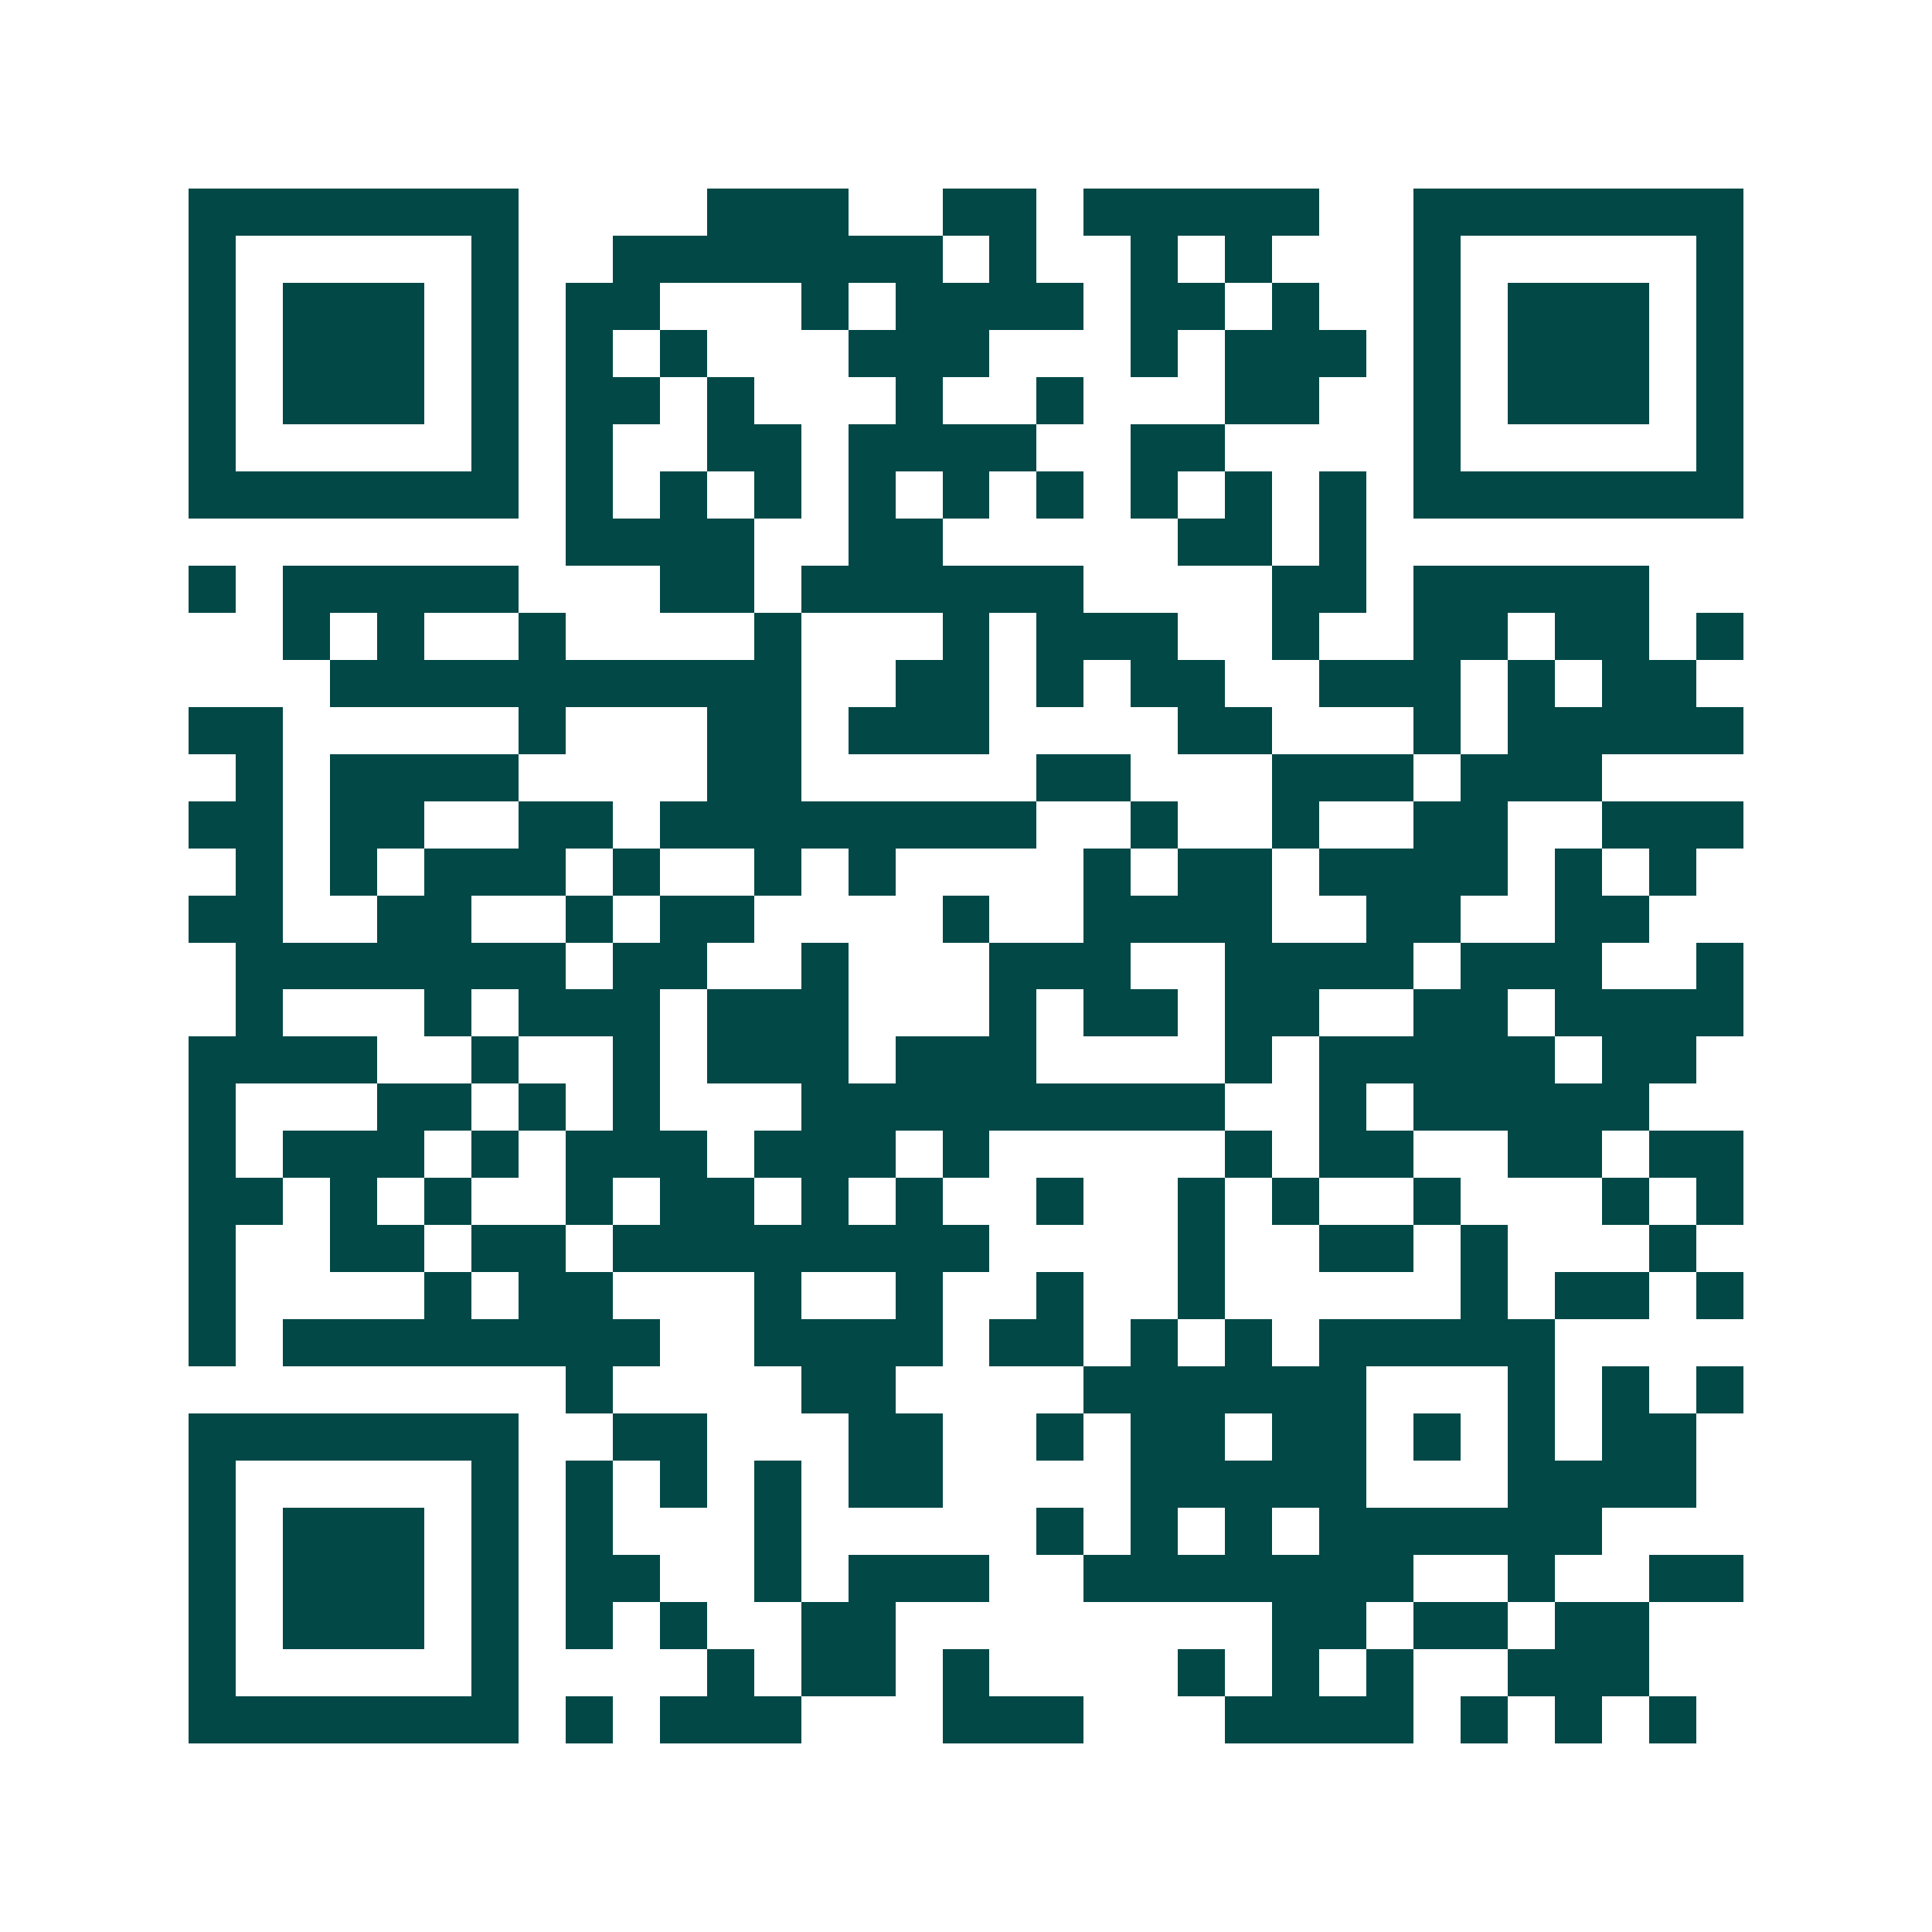 <svg xmlns="http://www.w3.org/2000/svg" width="200" height="200" viewBox="0 0 41 41" shape-rendering="crispEdges"><path fill="#ffffff" d="M0 0h41v41H0z"/><path stroke="#014847" d="M4 4.5h7m4 0h3m2 0h2m1 0h5m2 0h7M4 5.5h1m5 0h1m2 0h7m1 0h1m2 0h1m1 0h1m3 0h1m5 0h1M4 6.5h1m1 0h3m1 0h1m1 0h2m3 0h1m1 0h4m1 0h2m1 0h1m2 0h1m1 0h3m1 0h1M4 7.5h1m1 0h3m1 0h1m1 0h1m1 0h1m3 0h3m3 0h1m1 0h3m1 0h1m1 0h3m1 0h1M4 8.5h1m1 0h3m1 0h1m1 0h2m1 0h1m3 0h1m2 0h1m3 0h2m2 0h1m1 0h3m1 0h1M4 9.5h1m5 0h1m1 0h1m2 0h2m1 0h4m2 0h2m4 0h1m5 0h1M4 10.5h7m1 0h1m1 0h1m1 0h1m1 0h1m1 0h1m1 0h1m1 0h1m1 0h1m1 0h1m1 0h7M12 11.5h4m2 0h2m5 0h2m1 0h1M4 12.5h1m1 0h5m3 0h2m1 0h6m4 0h2m1 0h5M6 13.5h1m1 0h1m2 0h1m4 0h1m3 0h1m1 0h3m2 0h1m2 0h2m1 0h2m1 0h1M7 14.5h10m2 0h2m1 0h1m1 0h2m2 0h3m1 0h1m1 0h2M4 15.5h2m5 0h1m3 0h2m1 0h3m4 0h2m3 0h1m1 0h5M5 16.5h1m1 0h4m4 0h2m5 0h2m3 0h3m1 0h3M4 17.5h2m1 0h2m2 0h2m1 0h8m2 0h1m2 0h1m2 0h2m2 0h3M5 18.5h1m1 0h1m1 0h3m1 0h1m2 0h1m1 0h1m4 0h1m1 0h2m1 0h4m1 0h1m1 0h1M4 19.5h2m2 0h2m2 0h1m1 0h2m4 0h1m2 0h4m2 0h2m2 0h2M5 20.5h7m1 0h2m2 0h1m3 0h3m2 0h4m1 0h3m2 0h1M5 21.5h1m3 0h1m1 0h3m1 0h3m3 0h1m1 0h2m1 0h2m2 0h2m1 0h4M4 22.5h4m2 0h1m2 0h1m1 0h3m1 0h3m4 0h1m1 0h5m1 0h2M4 23.5h1m3 0h2m1 0h1m1 0h1m3 0h9m2 0h1m1 0h5M4 24.5h1m1 0h3m1 0h1m1 0h3m1 0h3m1 0h1m5 0h1m1 0h2m2 0h2m1 0h2M4 25.5h2m1 0h1m1 0h1m2 0h1m1 0h2m1 0h1m1 0h1m2 0h1m2 0h1m1 0h1m2 0h1m3 0h1m1 0h1M4 26.5h1m2 0h2m1 0h2m1 0h8m4 0h1m2 0h2m1 0h1m3 0h1M4 27.5h1m4 0h1m1 0h2m3 0h1m2 0h1m2 0h1m2 0h1m5 0h1m1 0h2m1 0h1M4 28.5h1m1 0h8m2 0h4m1 0h2m1 0h1m1 0h1m1 0h5M12 29.5h1m4 0h2m4 0h6m3 0h1m1 0h1m1 0h1M4 30.5h7m2 0h2m3 0h2m2 0h1m1 0h2m1 0h2m1 0h1m1 0h1m1 0h2M4 31.5h1m5 0h1m1 0h1m1 0h1m1 0h1m1 0h2m4 0h5m3 0h4M4 32.5h1m1 0h3m1 0h1m1 0h1m3 0h1m5 0h1m1 0h1m1 0h1m1 0h6M4 33.5h1m1 0h3m1 0h1m1 0h2m2 0h1m1 0h3m2 0h7m2 0h1m2 0h2M4 34.5h1m1 0h3m1 0h1m1 0h1m1 0h1m2 0h2m8 0h2m1 0h2m1 0h2M4 35.5h1m5 0h1m4 0h1m1 0h2m1 0h1m4 0h1m1 0h1m1 0h1m2 0h3M4 36.5h7m1 0h1m1 0h3m3 0h3m3 0h4m1 0h1m1 0h1m1 0h1"/></svg>
